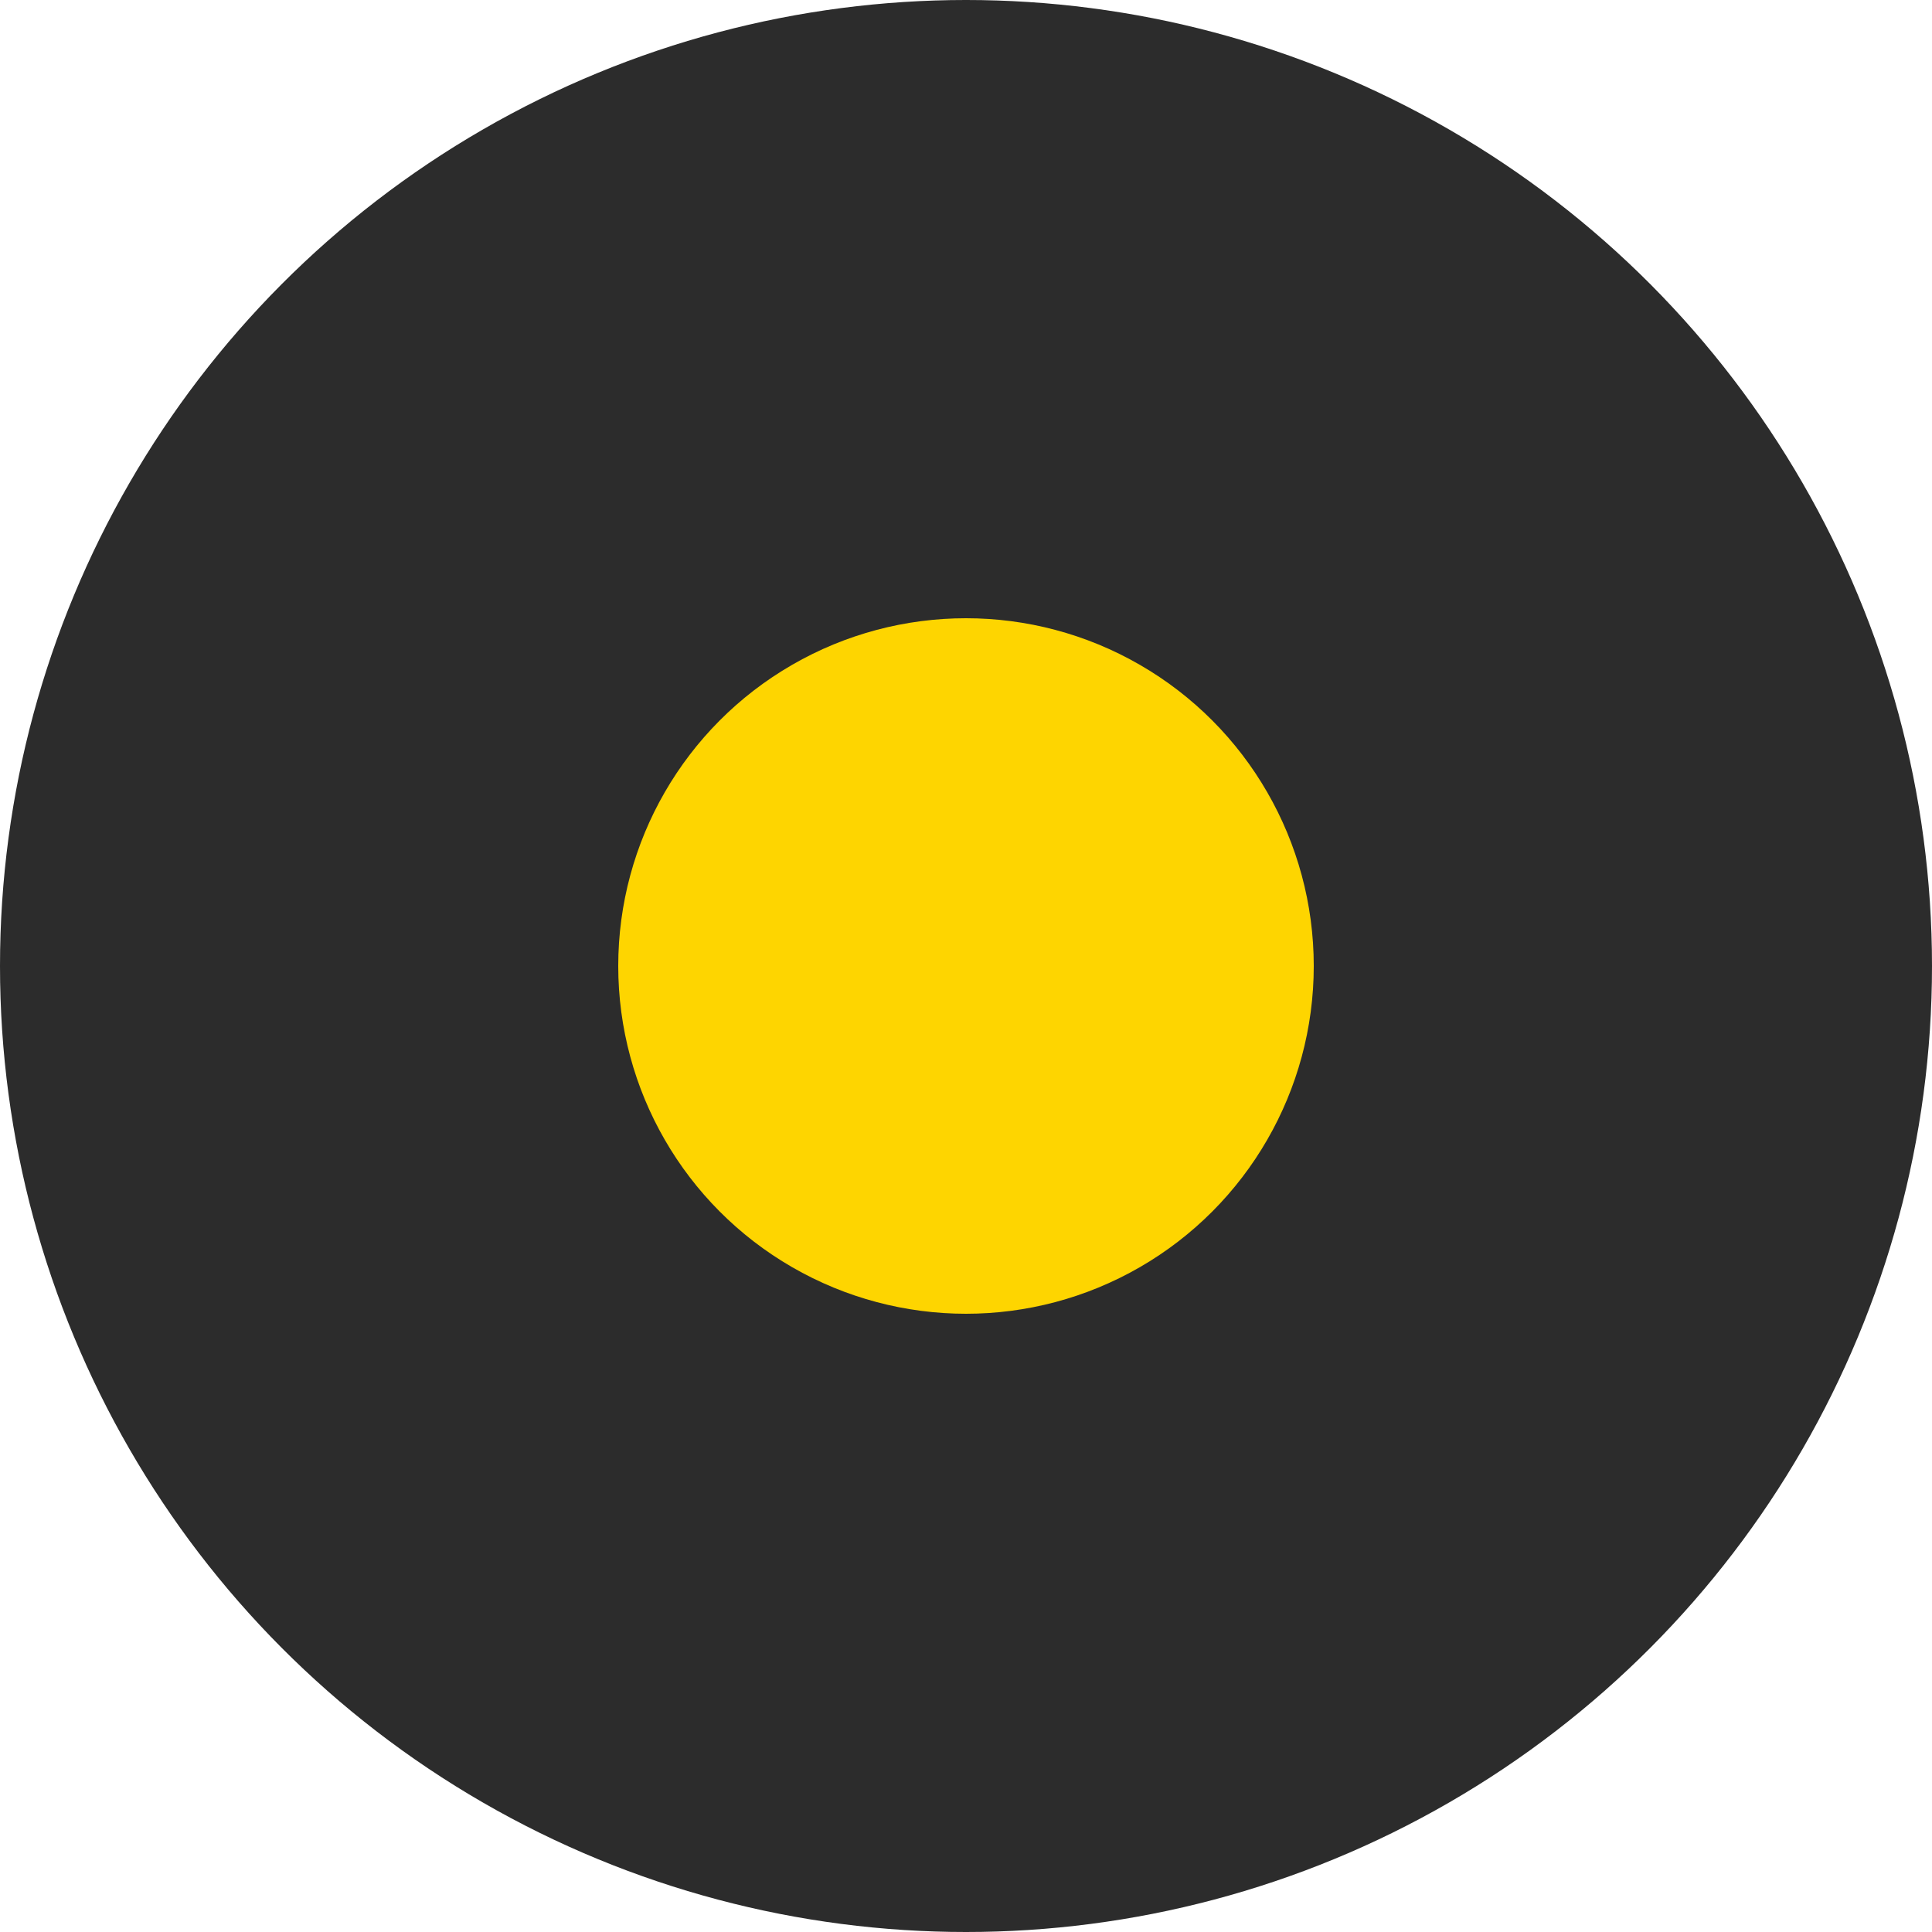 <?xml version="1.0" encoding="UTF-8"?> <svg xmlns="http://www.w3.org/2000/svg" width="25" height="25" viewBox="0 0 25 25" fill="none"> <circle cx="12.5" cy="12.5" r="12.5" fill="#2C2C2C"></circle> <circle cx="12.5" cy="12.5" r="4.5" fill="#FED500"></circle> </svg> 